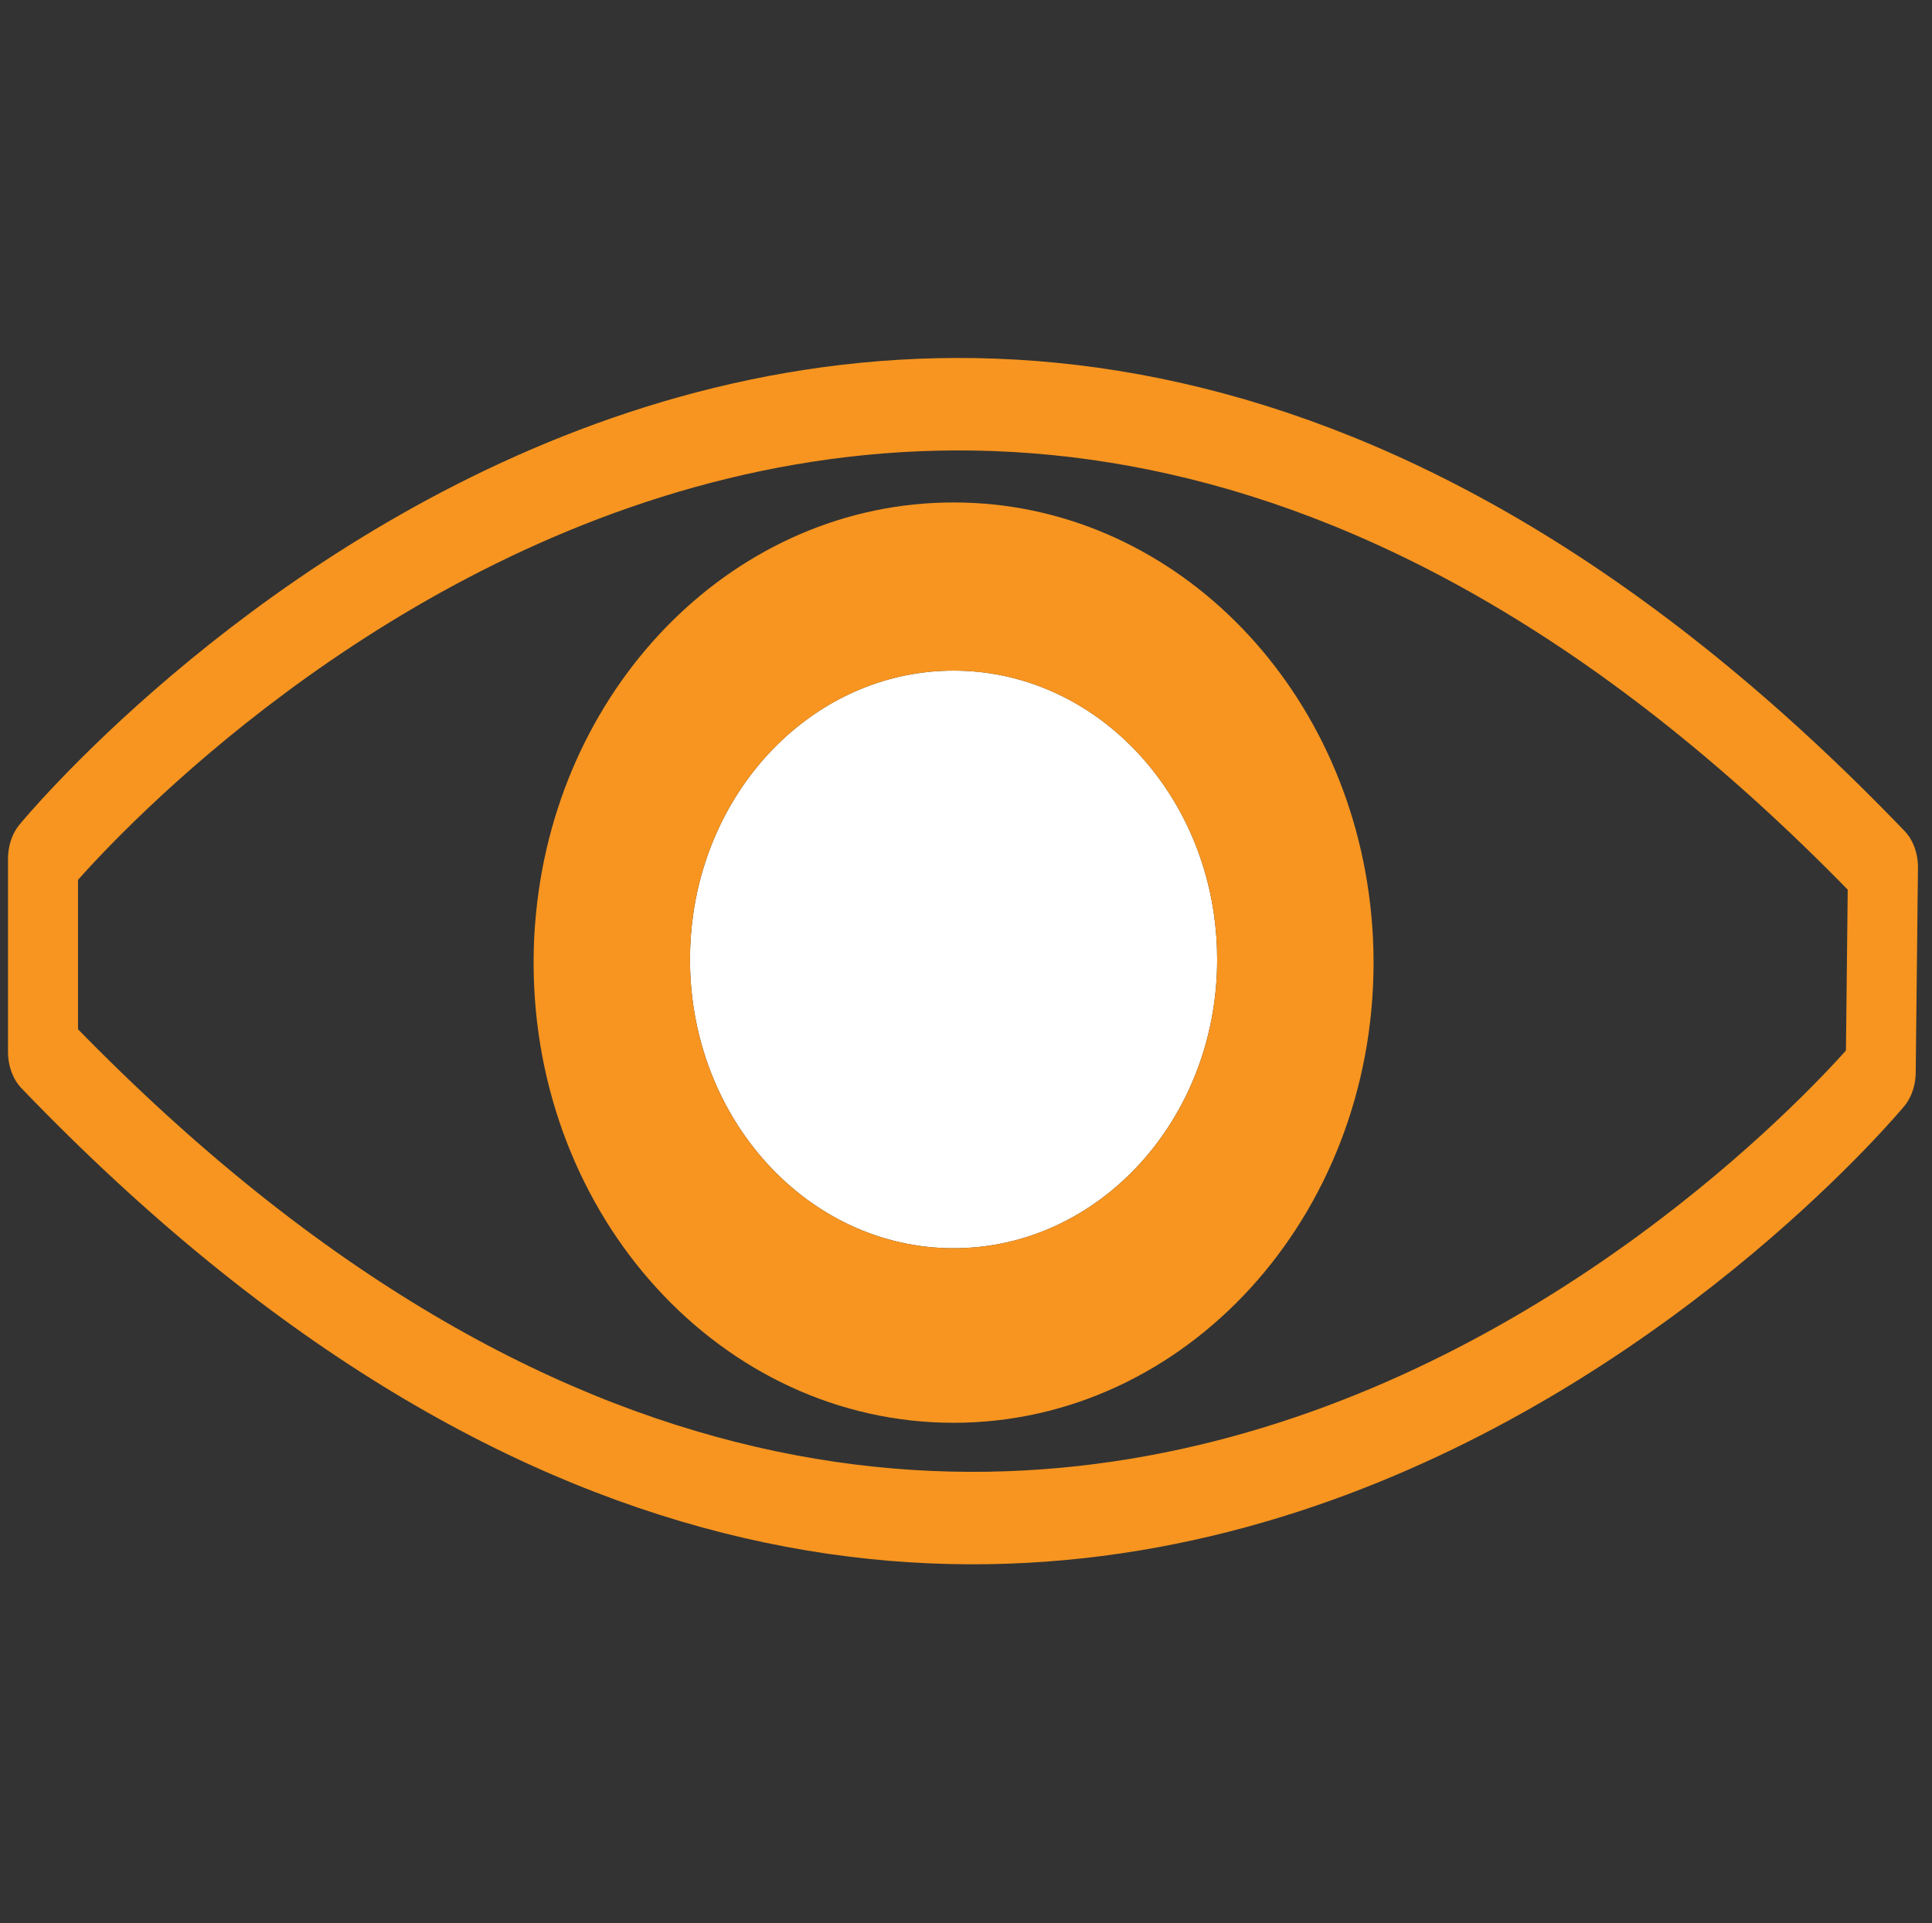 <?xml version="1.0" encoding="UTF-8" standalone="no"?>
<!DOCTYPE svg PUBLIC "-//W3C//DTD SVG 1.1//EN" "http://www.w3.org/Graphics/SVG/1.1/DTD/svg11.dtd">
<svg width="100%" height="100%" viewBox="0 0 235 234" version="1.1" xmlns="http://www.w3.org/2000/svg" xmlns:xlink="http://www.w3.org/1999/xlink" xml:space="preserve" xmlns:serif="http://www.serif.com/" style="fill-rule:evenodd;clip-rule:evenodd;stroke-linecap:round;stroke-linejoin:round;">
    <rect x="0" y="0" width="235" height="234" fill="#333333" stroke="none"/>
    <g transform="matrix(0.946,0,0,1.25,6.66,-6.756)">
        <g id="Layer_3">
            <g>
                <g>
                    <path d="M149.03,94.31C149.31,95.77 149.46,97.27 149.46,98.79C149.46,114.31 134.28,126.9 115.57,126.9C96.86,126.9 81.68,114.31 81.68,98.79C81.68,97.27 81.83,95.77 82.11,94.31C84.69,80.92 98.69,70.68 115.57,70.68C132.45,70.68 146.44,80.92 149.03,94.31Z" style="fill:white;fill-rule:nonzero;"/>
                    <path d="M81.68,98.79C81.68,114.31 96.85,126.9 115.57,126.9C134.29,126.9 149.46,114.31 149.46,98.79C149.46,97.27 149.31,95.77 149.03,94.31C146.44,80.92 132.44,70.68 115.57,70.68C98.7,70.68 84.69,80.92 82.11,94.31C81.83,95.77 81.68,97.27 81.68,98.79ZM61.88,94.31C64.76,71.82 87.7,54.31 115.57,54.31C143.44,54.31 166.38,71.82 169.26,94.31C169.47,95.88 169.57,97.48 169.57,99.1C169.57,123.84 145.39,143.89 115.57,143.89C85.75,143.89 61.57,123.84 61.57,99.1C61.57,97.48 61.67,95.88 61.88,94.31Z" style="fill:rgb(247,149,32);fill-rule:nonzero;"/>
                </g>
                <path d="M234.78,109.74C234.78,109.74 126.58,208.74 -1.51,107.78L-1.51,89C-1.51,89 106.98,-11.12 235.07,89.83L234.78,109.74Z" style="fill:none;fill-rule:nonzero;stroke:rgb(247,149,32);stroke-width:9px;"/>
            </g>
        </g>
    </g>
</svg>
